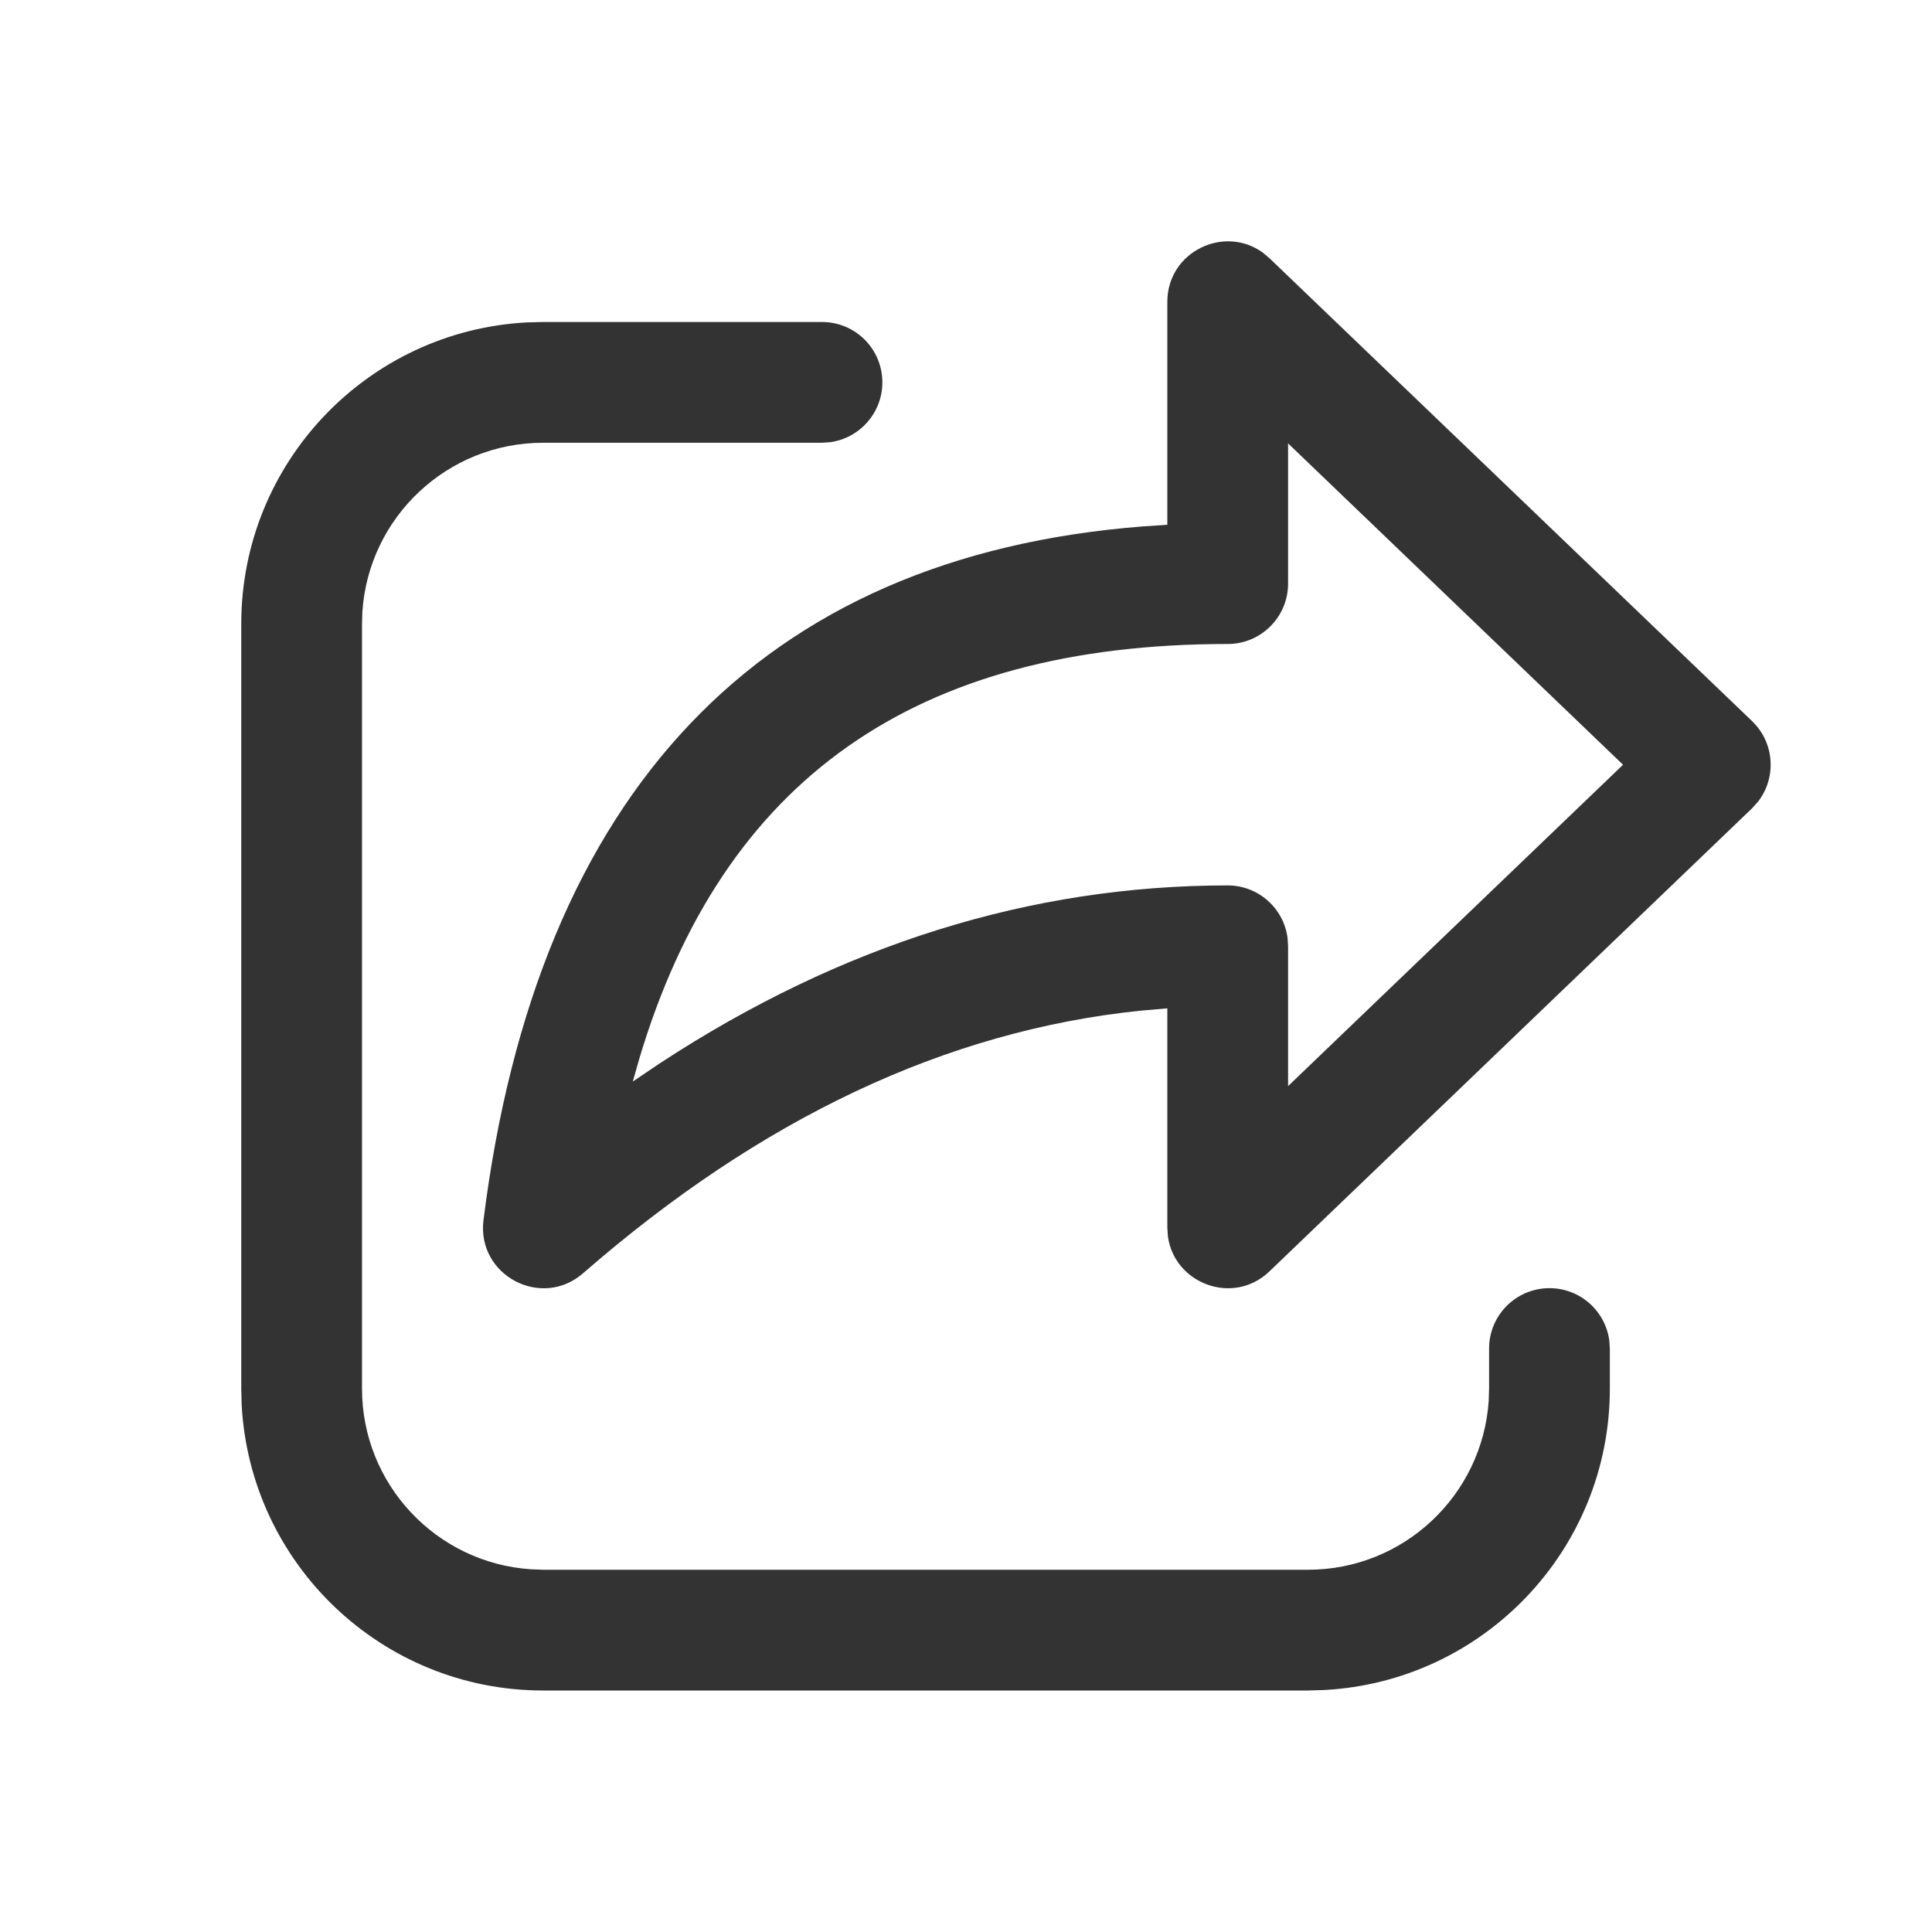 <svg width="24" height="24" viewBox="0 0 24 24" fill="none" xmlns="http://www.w3.org/2000/svg">
<g id="Share / undefined / Glyph: undefined">
<path id="Vector" d="M6.747 4H10.211C10.626 4 10.961 4.335 10.961 4.75C10.961 5.129 10.679 5.443 10.313 5.493L10.211 5.5H6.747C5.556 5.5 4.581 6.425 4.502 7.595L4.497 7.75V17.25C4.497 18.44 5.422 19.415 6.593 19.494L6.747 19.5H16.248C17.439 19.5 18.413 18.574 18.493 17.404L18.498 17.25V16.752C18.498 16.337 18.834 16.002 19.248 16.002C19.628 16.002 19.941 16.284 19.991 16.65L19.998 16.752V17.25C19.998 19.254 18.425 20.891 16.447 20.994L16.248 21H6.747C4.743 21 3.106 19.427 3.002 17.449L2.997 17.25V7.75C2.997 5.745 4.569 4.108 6.548 4.005L6.747 4ZM14.501 6.519V3.75C14.501 3.126 15.208 2.789 15.688 3.139L15.77 3.208L21.765 8.958C22.045 9.227 22.07 9.658 21.841 9.956L21.765 10.041L15.77 15.793C15.32 16.225 14.588 15.947 14.508 15.358L14.501 15.251V12.526L14.158 12.556C11.758 12.806 9.458 13.887 7.243 15.817C6.724 16.269 5.921 15.841 6.006 15.158C6.671 9.839 9.453 6.907 14.202 6.539L14.501 6.519ZM16.001 5.508V7.25C16.001 7.664 15.665 8 15.251 8C11.378 8 8.977 9.676 7.94 13.157L7.861 13.435L8.213 13.198C10.449 11.737 12.799 10.999 15.251 10.999C15.631 10.999 15.945 11.282 15.994 11.648L16.001 11.749V13.492L20.162 9.5L16.001 5.508Z" fill="#333333"/>
</g>
</svg>

